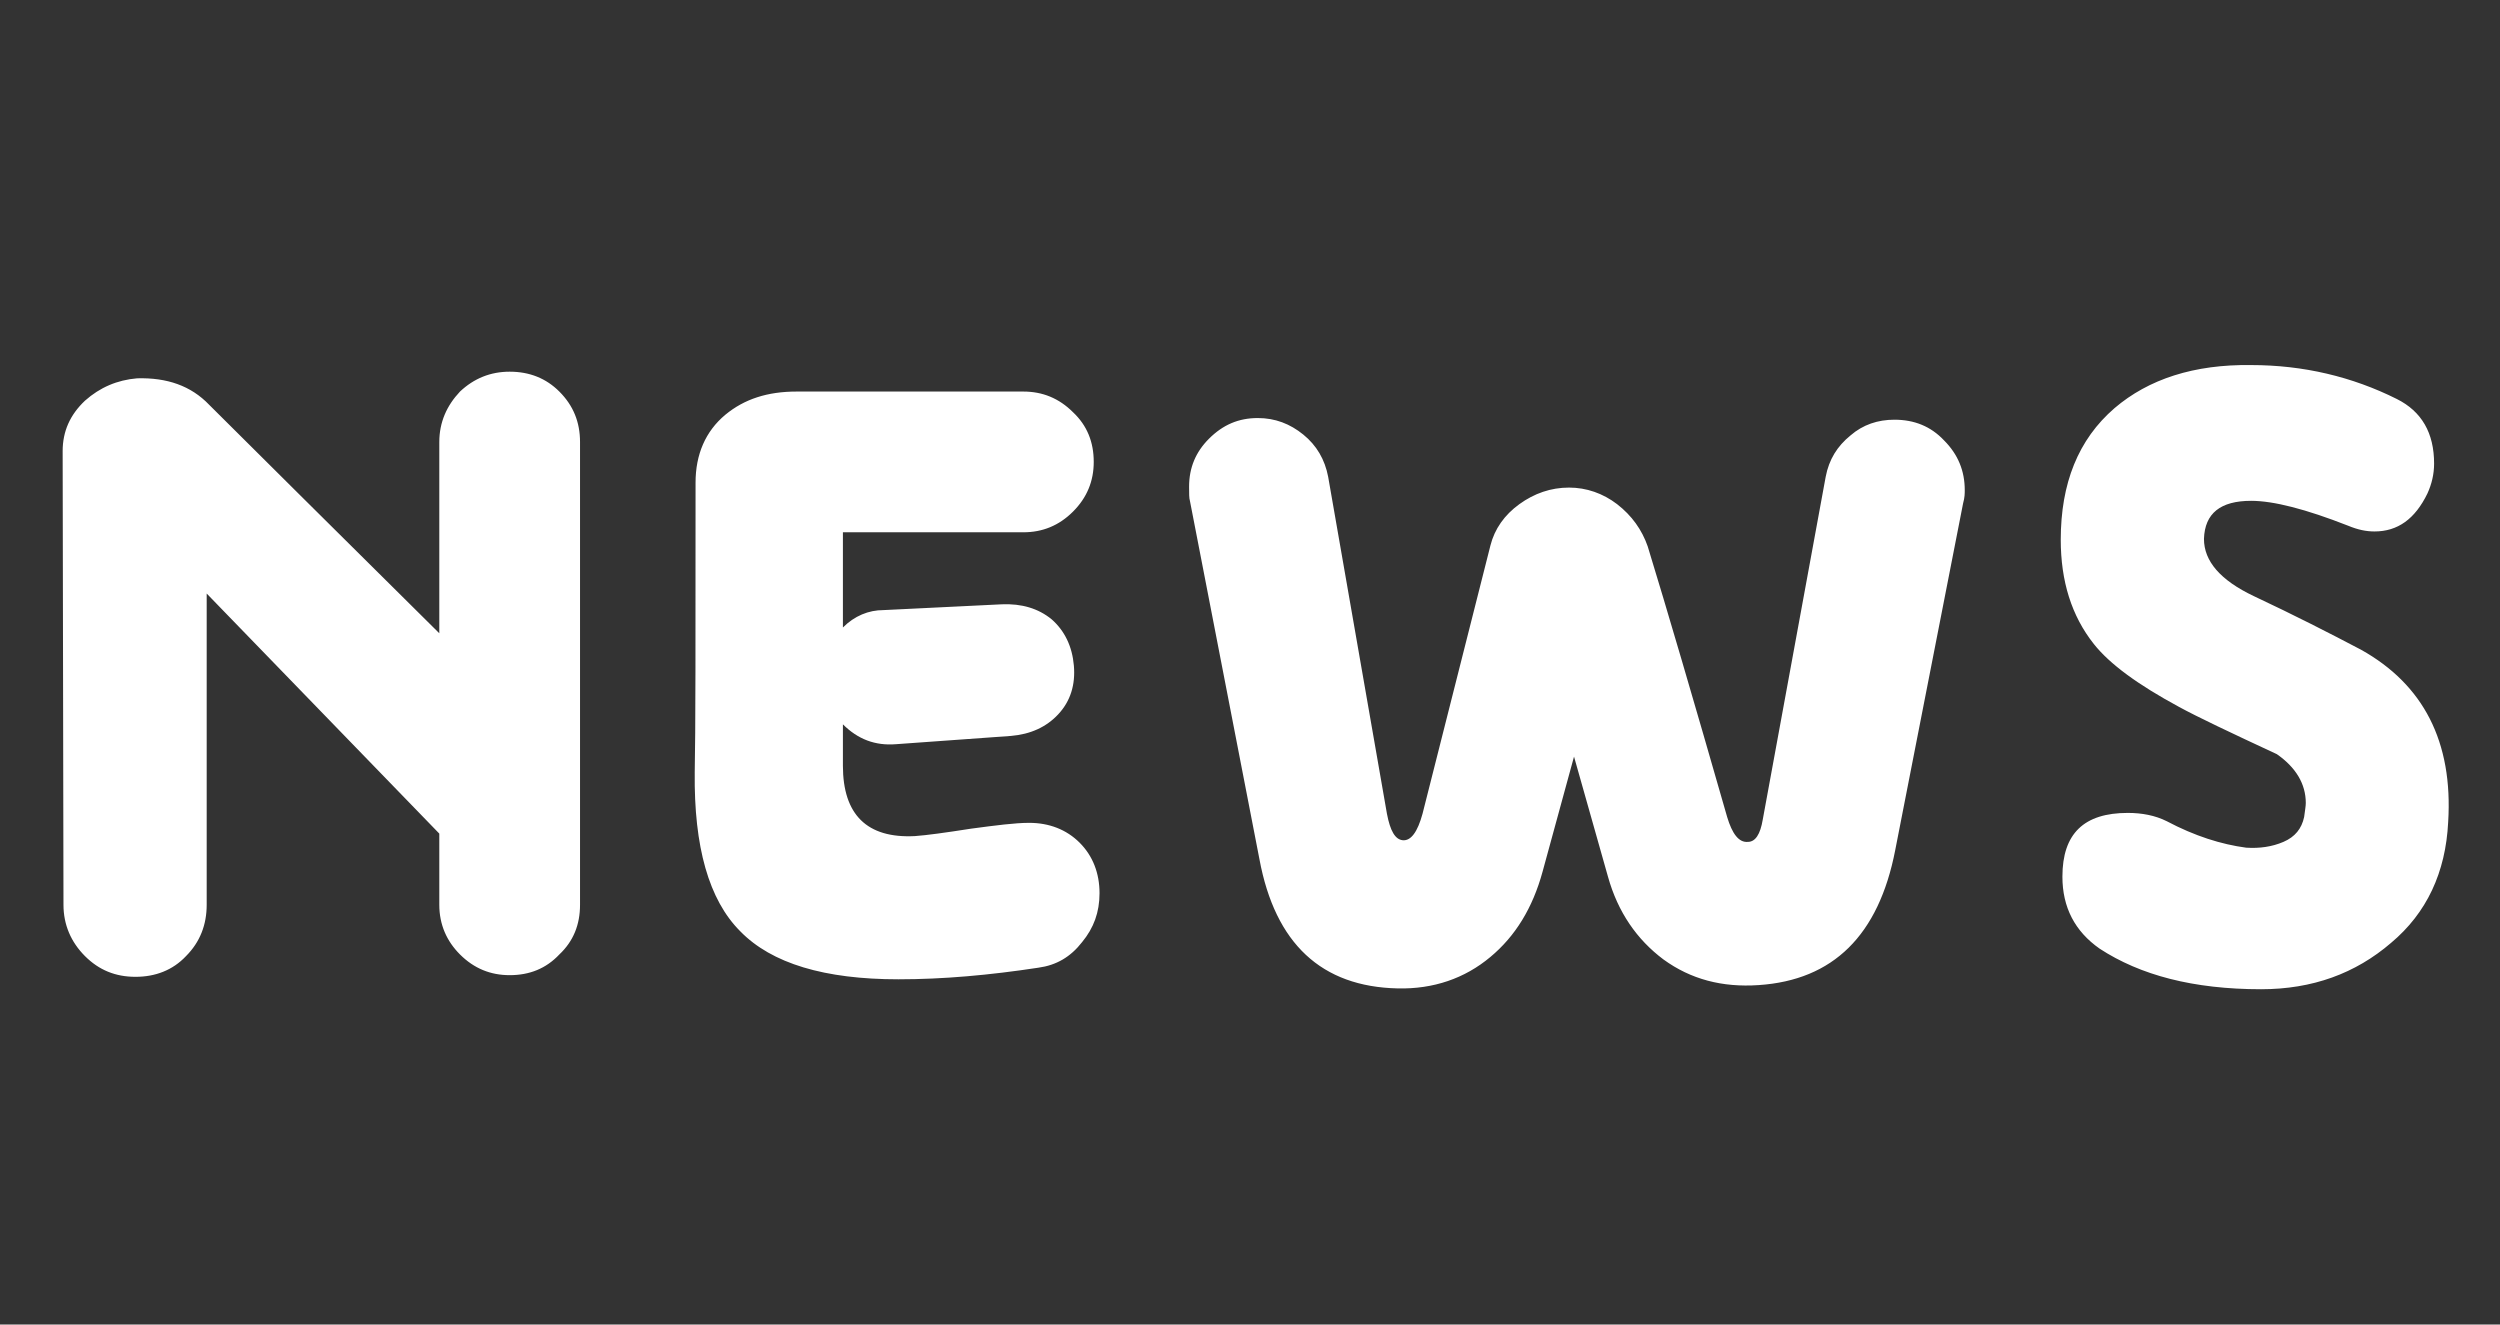 <svg width="302" height="160" viewBox="0 0 302 160" fill="none" xmlns="http://www.w3.org/2000/svg">
<rect x="0" y="0" width="302" height="160" fill="#333333" stroke="none"/>
<path d="M70.068 109.3C70.068 111.7 69.268 113.7 67.568 115.3C65.968 117 63.968 117.8 61.568 117.8C59.268 117.8 57.268 117 55.568 115.3C53.968 113.7 53.068 111.7 53.068 109.3V100.7L24.968 71.7V109.3C24.968 111.7 24.168 113.8 22.468 115.5C20.868 117.2 18.768 118 16.368 118C13.968 118 11.968 117.2 10.268 115.5C8.568 113.8 7.668 111.7 7.668 109.3L7.568 54.5C7.568 52.1 8.468 50.1 10.268 48.4C12.068 46.8 14.168 45.9 16.568 45.7C20.168 45.6 23.068 46.6 25.268 48.9C30.468 54.1 39.768 63.3 53.068 76.5V53.4C53.068 51 53.968 49 55.568 47.3C57.268 45.7 59.268 44.9 61.568 44.9C63.968 44.9 65.968 45.7 67.568 47.3C69.268 49 70.068 51 70.068 53.4V109.3ZM132.823 107.9C132.823 110.2 132.123 112.1 130.723 113.8C129.323 115.6 127.623 116.6 125.423 116.9C119.523 117.8 113.923 118.3 108.523 118.3C99.623 118.3 93.223 116.4 89.423 112.5C85.623 108.7 83.823 102.3 83.923 93.3C84.023 88.7 84.023 77.1 84.023 58.3C84.023 54.9 85.223 52.1 87.623 50.1C89.923 48.2 92.723 47.3 96.223 47.3H123.623C125.923 47.3 127.923 48.1 129.623 49.8C131.323 51.4 132.123 53.4 132.123 55.8C132.123 58.1 131.323 60.1 129.623 61.8C127.923 63.5 125.923 64.3 123.623 64.3H101.823V75.8C103.223 74.4 104.923 73.7 106.723 73.7L121.023 73C123.423 72.9 125.423 73.5 127.023 74.8C128.623 76.2 129.523 78.1 129.723 80.4C129.923 82.7 129.323 84.7 127.823 86.3C126.423 87.8 124.523 88.7 122.123 88.9L108.223 89.9C105.723 90.1 103.623 89.3 101.823 87.5V92.5C101.823 98.4 104.723 101.3 110.523 101C111.923 100.9 114.123 100.6 117.323 100.1C120.323 99.7 122.623 99.4 124.323 99.4C126.723 99.4 128.823 100.2 130.423 101.8C132.023 103.4 132.823 105.5 132.823 107.9ZM237.142 60.8L228.942 102.7C226.942 113 221.442 118.4 212.442 119C208.042 119.3 204.242 118.3 200.942 115.9C197.742 113.5 195.442 110.2 194.242 105.9L190.142 91.4L186.342 105.3C185.142 109.7 183.042 113.1 180.042 115.6C176.942 118.2 173.142 119.5 168.842 119.4C159.642 119.2 154.042 114 152.142 103.8L143.742 60.5C143.642 60.2 143.642 59.6 143.642 58.8C143.642 56.5 144.442 54.6 146.042 53C147.742 51.3 149.642 50.5 151.942 50.5C154.042 50.5 155.842 51.2 157.442 52.5C159.042 53.8 160.042 55.5 160.442 57.6L167.542 98.3C167.942 100.4 168.542 101.4 169.442 101.5C170.442 101.6 171.242 100.5 171.842 98.3L180.042 65.9C180.542 63.9 181.742 62.2 183.542 60.9C185.342 59.6 187.342 58.9 189.542 58.9C191.642 58.9 193.642 59.6 195.342 60.9C197.142 62.3 198.342 64 199.042 66C201.342 73.5 204.542 84.4 208.642 98.7C209.242 100.7 210.042 101.8 211.142 101.7C212.042 101.7 212.642 100.8 212.942 99L220.542 57.6C220.942 55.5 221.942 53.9 223.542 52.6C225.042 51.3 226.842 50.7 228.842 50.7C231.242 50.7 233.242 51.5 234.842 53.2C236.542 54.9 237.342 56.9 237.342 59.2C237.342 59.6 237.342 60.1 237.142 60.8ZM295.739 99.3C295.439 105.4 293.139 110.3 288.839 113.9C284.539 117.6 279.339 119.5 273.139 119.5C264.939 119.5 258.539 117.8 253.639 114.6C250.639 112.5 249.139 109.6 249.139 105.9C249.139 100.7 251.739 98.2 257.039 98.2C258.739 98.2 260.339 98.5 261.739 99.2C265.139 101 268.339 102 271.339 102.4C272.939 102.5 274.439 102.3 275.839 101.7C277.239 101.1 278.039 100.1 278.339 98.7C278.439 97.9 278.539 97.4 278.539 97C278.539 94.7 277.339 92.7 275.039 91.1C269.439 88.5 265.439 86.6 263.239 85.4C258.239 82.7 254.839 80.2 252.939 77.8C250.239 74.4 248.939 70.2 248.939 65.2C248.939 58.4 251.039 53.1 255.439 49.3C259.539 45.8 265.039 44 271.939 44.1C278.239 44.1 284.139 45.5 289.539 48.2C292.539 49.7 294.039 52.3 294.039 56C294.039 57.3 293.739 58.5 293.239 59.6C291.739 62.7 289.639 64.2 286.839 64.2C285.839 64.2 284.839 64 283.639 63.5C278.539 61.5 274.639 60.5 271.939 60.5C268.239 60.5 266.339 62 266.239 65.1C266.239 67.8 268.239 70.1 272.239 72C277.139 74.3 281.439 76.5 285.239 78.5C292.739 82.7 296.339 89.6 295.739 99.3Z" fill="white"/>
</svg>
